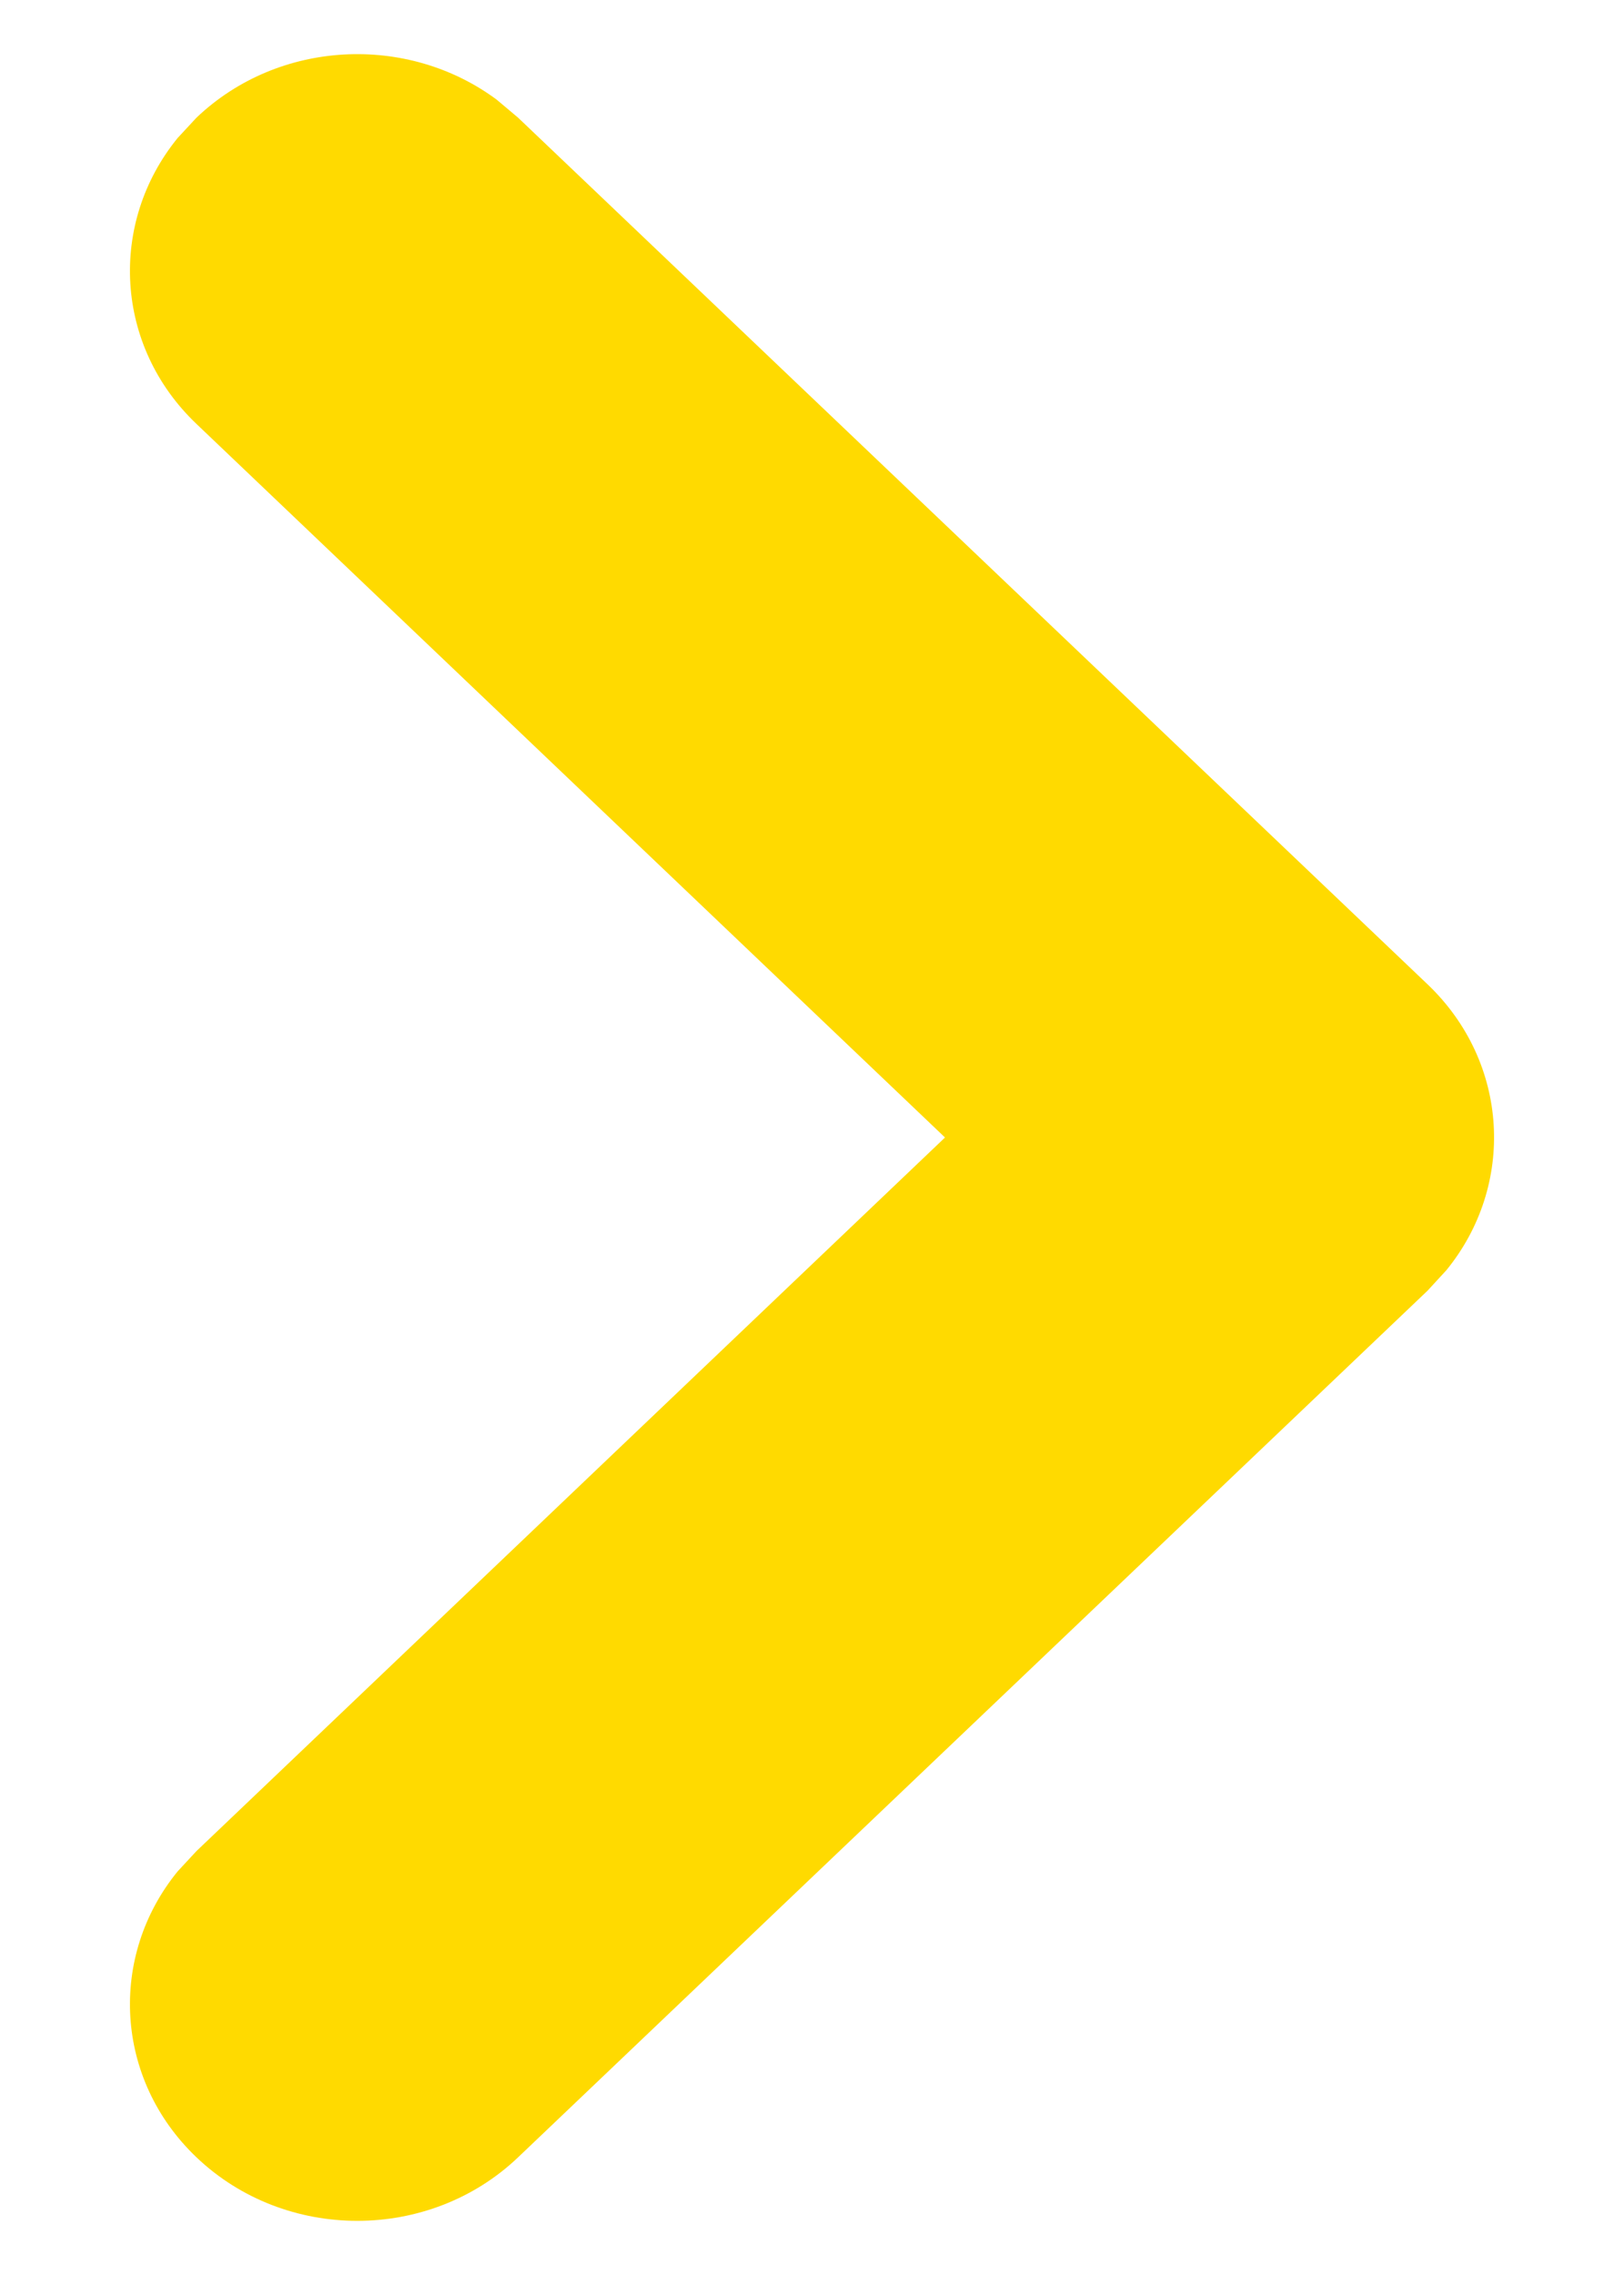 <?xml version="1.0" encoding="UTF-8"?>
<svg width="10px" height="14px" viewBox="0 0 10 14" version="1.1" xmlns="http://www.w3.org/2000/svg" xmlns:xlink="http://www.w3.org/1999/xlink">
    <!-- Generator: Sketch 63.1 (92452) - https://sketch.com -->
    <title>delta_right</title>
    <desc>Created with Sketch.</desc>
    <g id="Symbols" stroke="none" stroke-width="1" fill="none" fill-rule="evenodd">
        <g id="Button_primary-Copy" transform="translate(-98, -21)" fill="#ffda00">
            <g id="Group" transform="translate(30, 10)">
                <g id="delta_right" transform="translate(69, 11)">
                    <path d="M-2.276,3.21 C-1.795,2.705 -1.039,2.667 -0.516,3.094 L-0.391,3.21 L4,7.819 L8.391,3.21 C8.871,2.705 9.627,2.667 10.151,3.094 L10.276,3.21 C10.757,3.715 10.794,4.509 10.387,5.058 L10.276,5.19 L4.943,10.79 C4.462,11.295 3.706,11.333 3.183,10.906 L3.057,10.79 L-2.276,5.19 C-2.797,4.643 -2.797,3.757 -2.276,3.21 Z" id="Submenu" transform="translate(4, 7) rotate(-90) translate(-4, -7) "></path>
                </g>
            </g>
        </g>
    </g>
</svg>